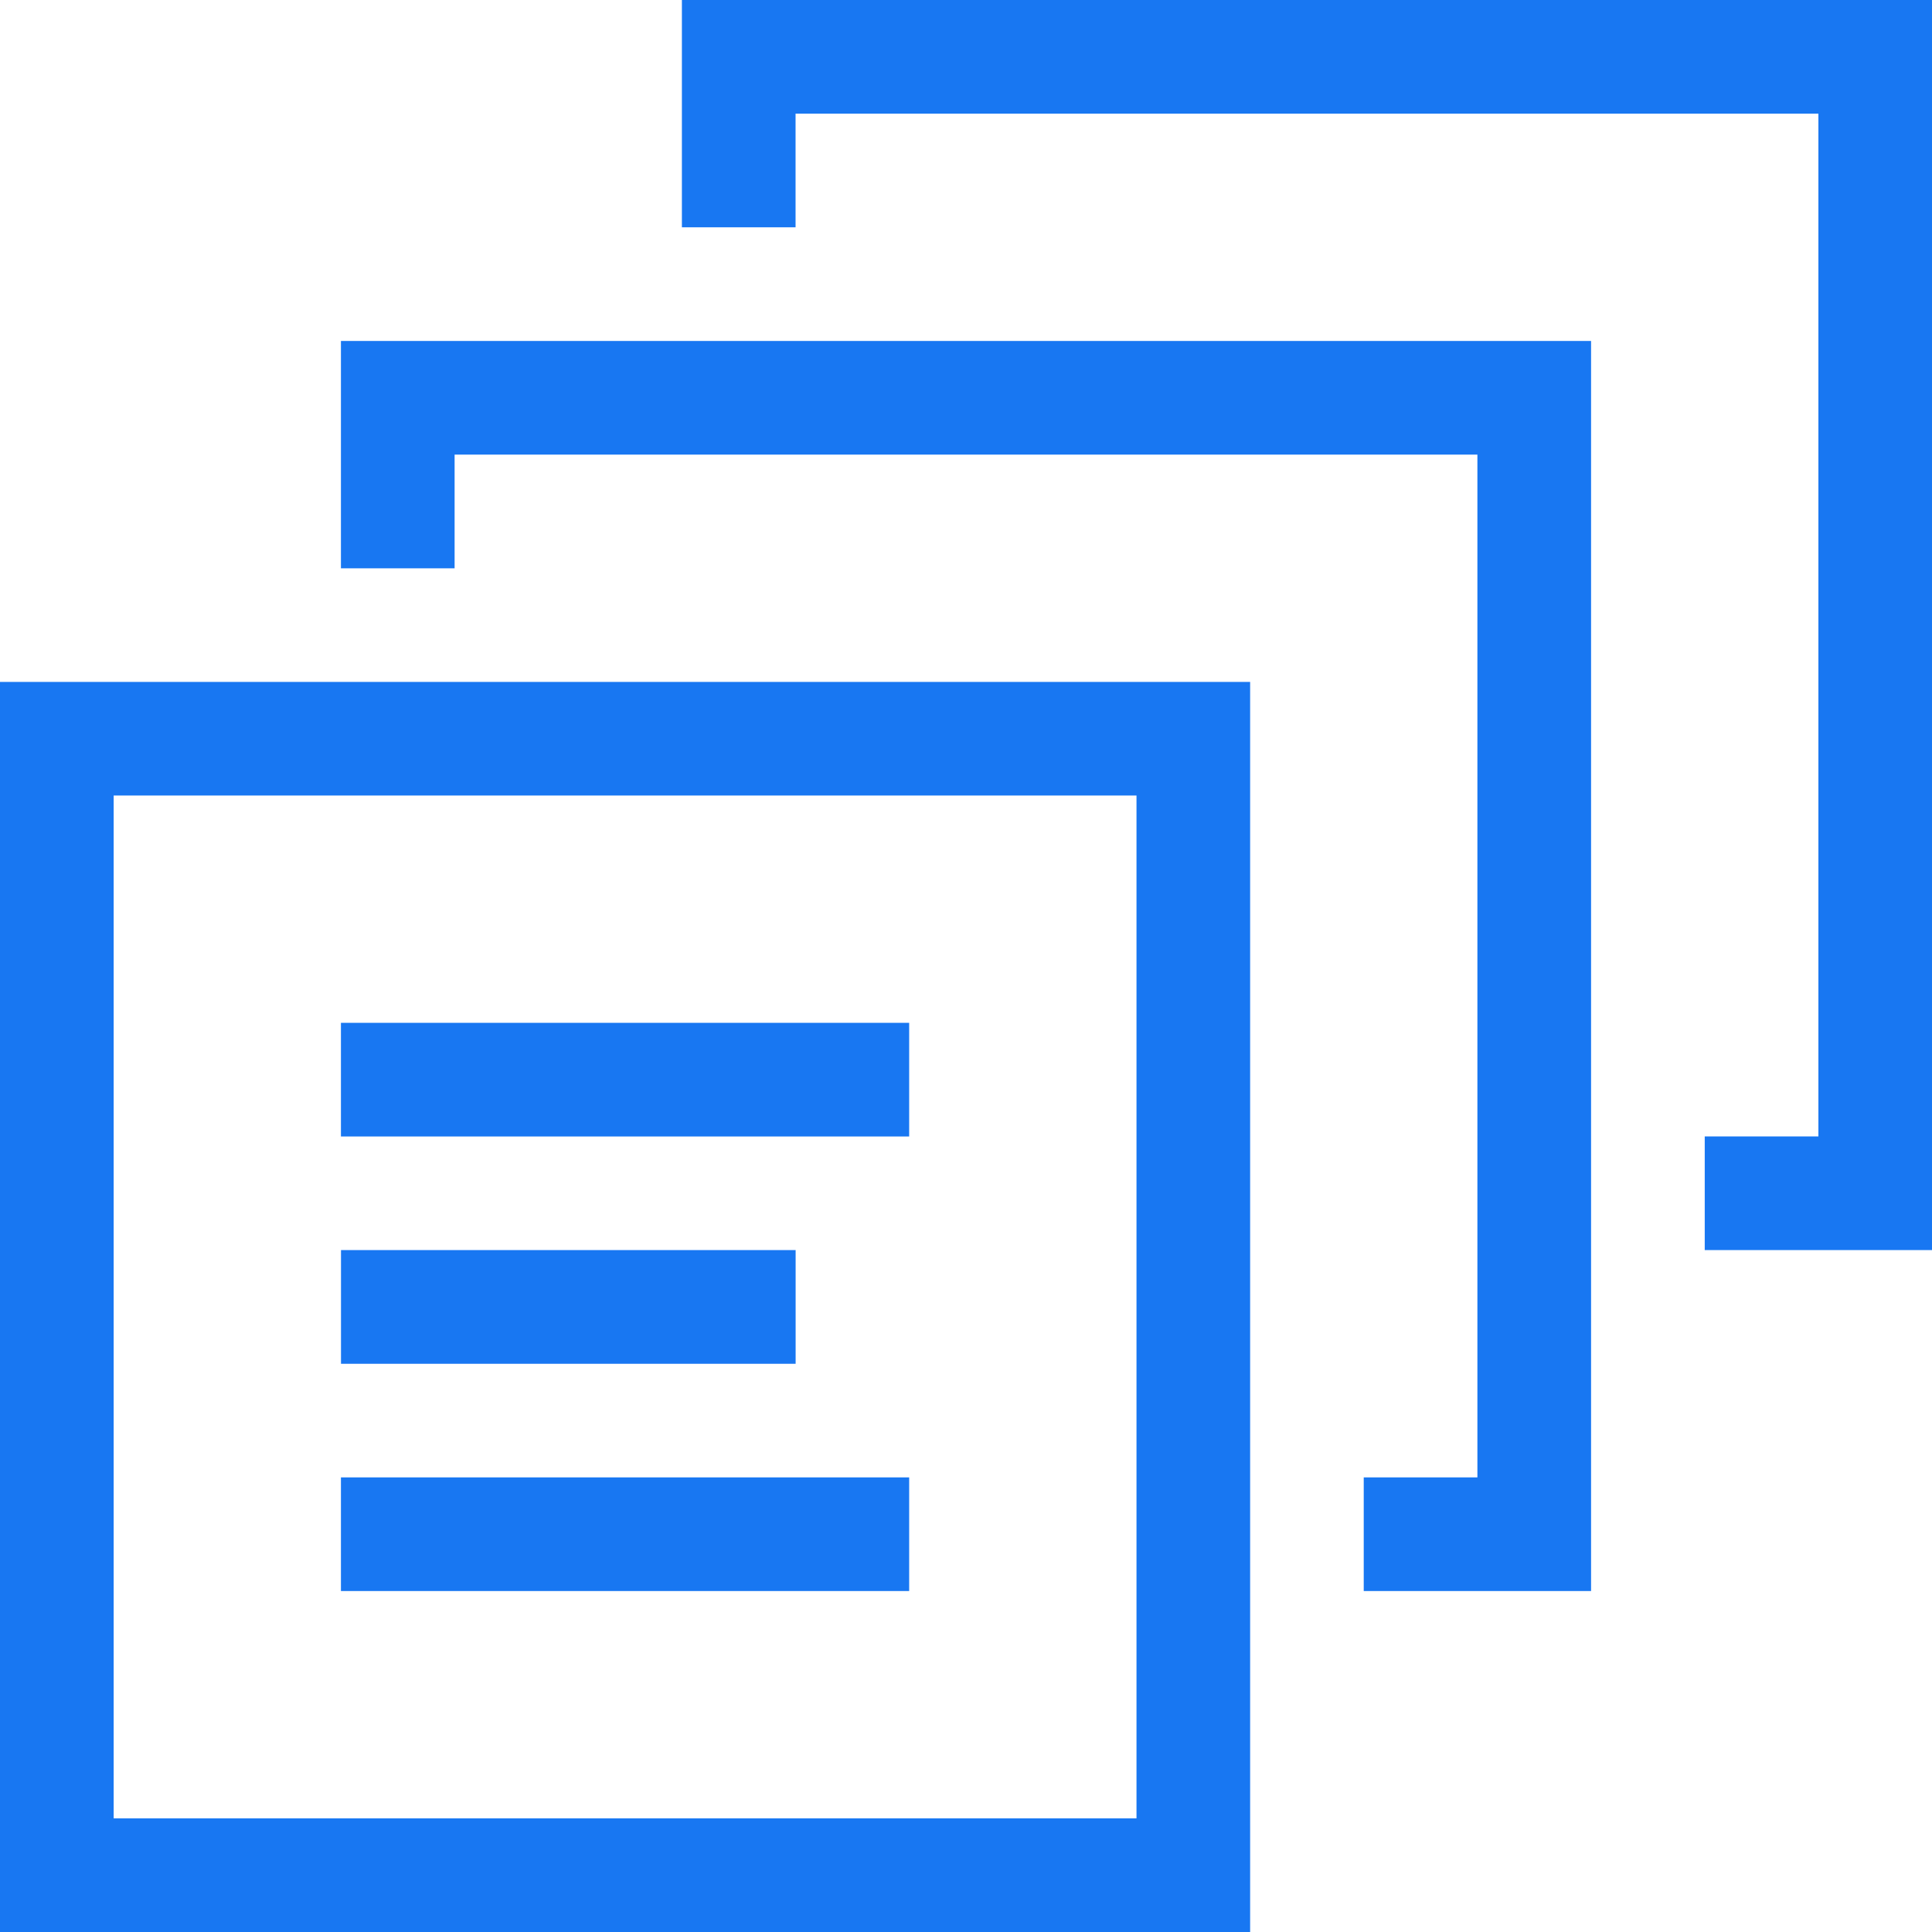 <svg width="60" height="60" fill="none" xmlns="http://www.w3.org/2000/svg"><g clip-path="url(#a)"><path fill-rule="evenodd" clip-rule="evenodd" d="M38.824 21.177V60H0V21.177h38.824Zm-3.53 3.529H3.53v31.765h31.765V24.706ZM10.588 35.294h17.647v-3.53H10.588v3.53Zm0 14.118h17.647v-3.53H10.588v3.53Zm38.824-38.824v38.824h-7.06v-3.53h3.53V14.119H14.118v3.53h-3.53v-7.06h38.824ZM24.709 38.824v3.529H10.59v-3.53h14.12ZM60.001 0v38.823h-7.059v-3.53h3.53V3.53H24.707v3.53h-3.53v-7.06h38.824Z" fill="#1877F2"/></g><defs><clipPath id="a"><path fill="#fff" d="M0 0h60v60H0z"/></clipPath></defs></svg>